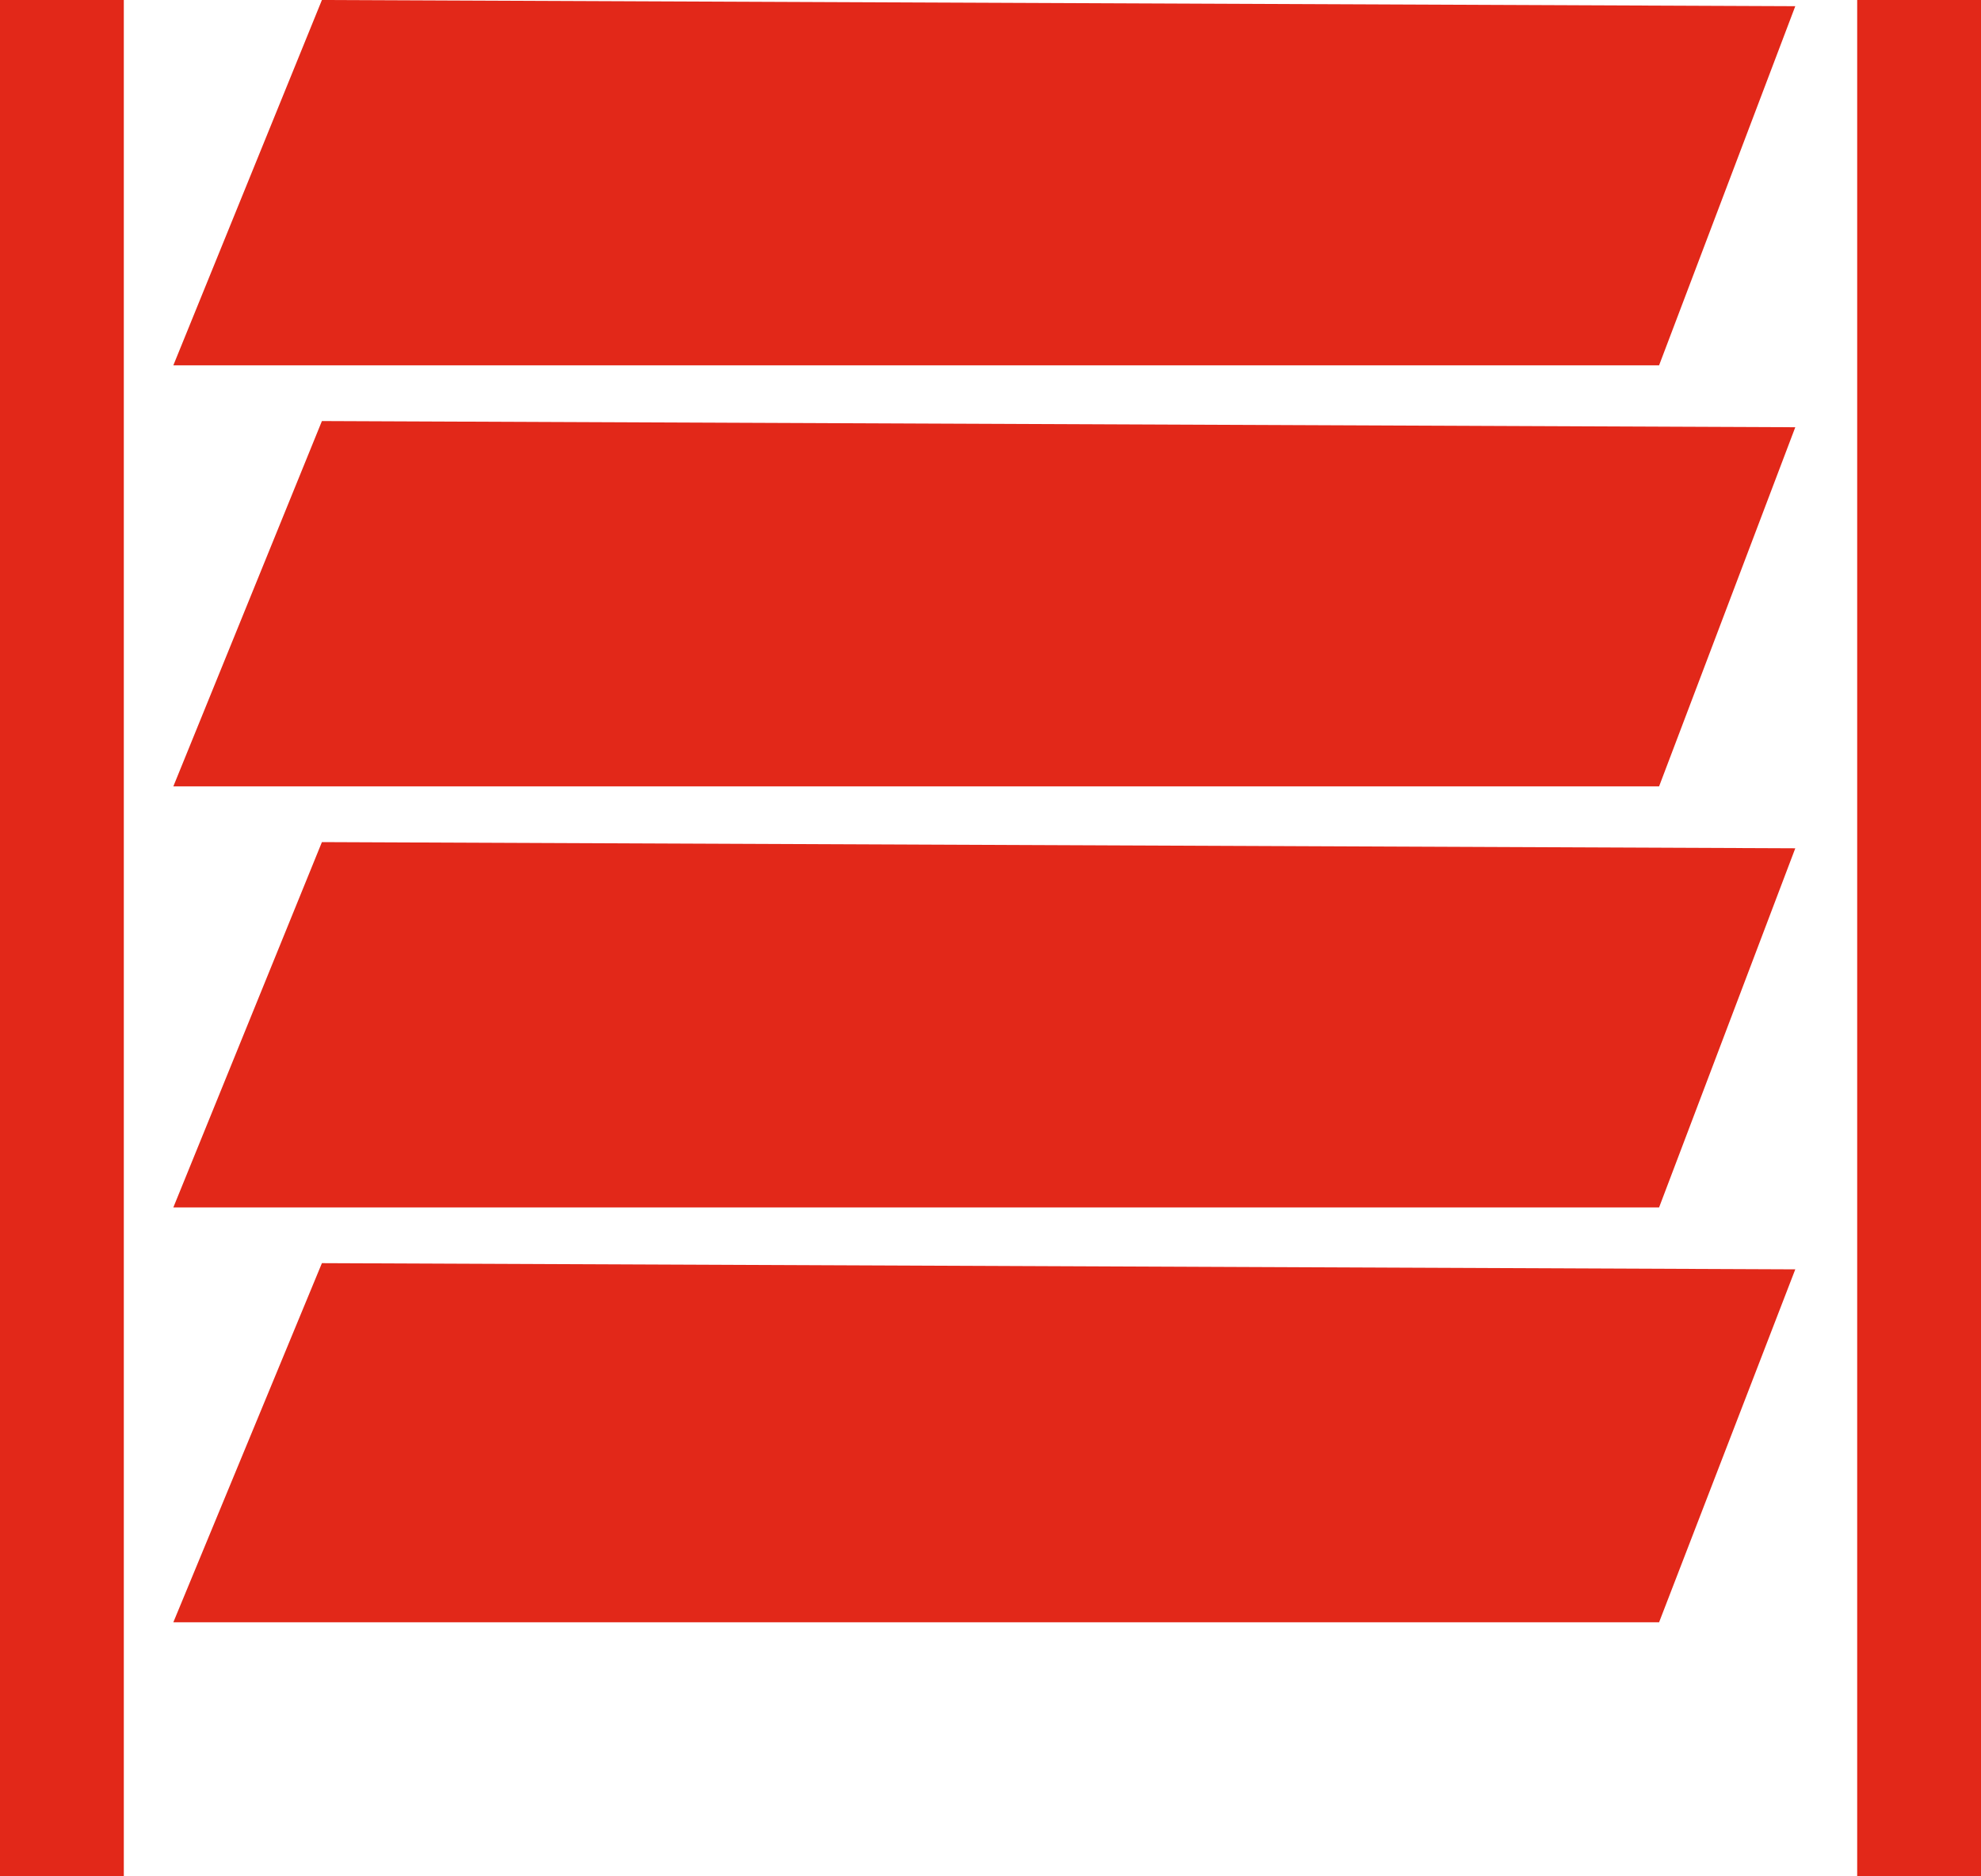 <?xml version="1.0" encoding="utf-8"?>
<!-- Generator: Adobe Illustrator 15.0.2, SVG Export Plug-In . SVG Version: 6.00 Build 0)  -->
<!DOCTYPE svg PUBLIC "-//W3C//DTD SVG 1.1//EN" "http://www.w3.org/Graphics/SVG/1.1/DTD/svg11.dtd">
<svg version="1.1" id="Ebene_1" xmlns="http://www.w3.org/2000/svg" xmlns:xlink="http://www.w3.org/1999/xlink" x="0px" y="0px"
	 width="32px" height="30.3px" viewBox="0 0 32 30.3" style="enable-background:new 0 0 32 30.3;" xml:space="preserve">
<style type="text/css">
<![CDATA[
	.st0{fill:#E22819;}
	.st1{fill:none;stroke:#E22819;stroke-width:2;stroke-miterlimit:10;}
	.st2{fill:#C0BFC0;}
]]>
</style>
<line class="st1" x1="1" y1="0" x2="1" y2="30.3"/>
<line class="st1" x1="31" y1="0" x2="31" y2="30.3"/>
<g>
	<g>
		<path class="st2" d="M18.7,12.2"/>
		<path class="st2" d="M27.6,12.2"/>
	</g>
	<g>
		<polygon class="st0" points="2.8,5.9 26.8,5.9 29,0.1 5.2,0 		"/>
		<polygon class="st0" points="2.8,12.7 26.8,12.7 29,6.9 5.2,6.8 		"/>
		<polygon class="st0" points="2.8,19.5 26.8,19.5 29,13.7 5.2,13.6 		"/>
		<polygon class="st0" points="2.8,26.2 26.8,26.2 29,20.5 5.2,20.4 		"/>
	</g>
</g>
</svg>
